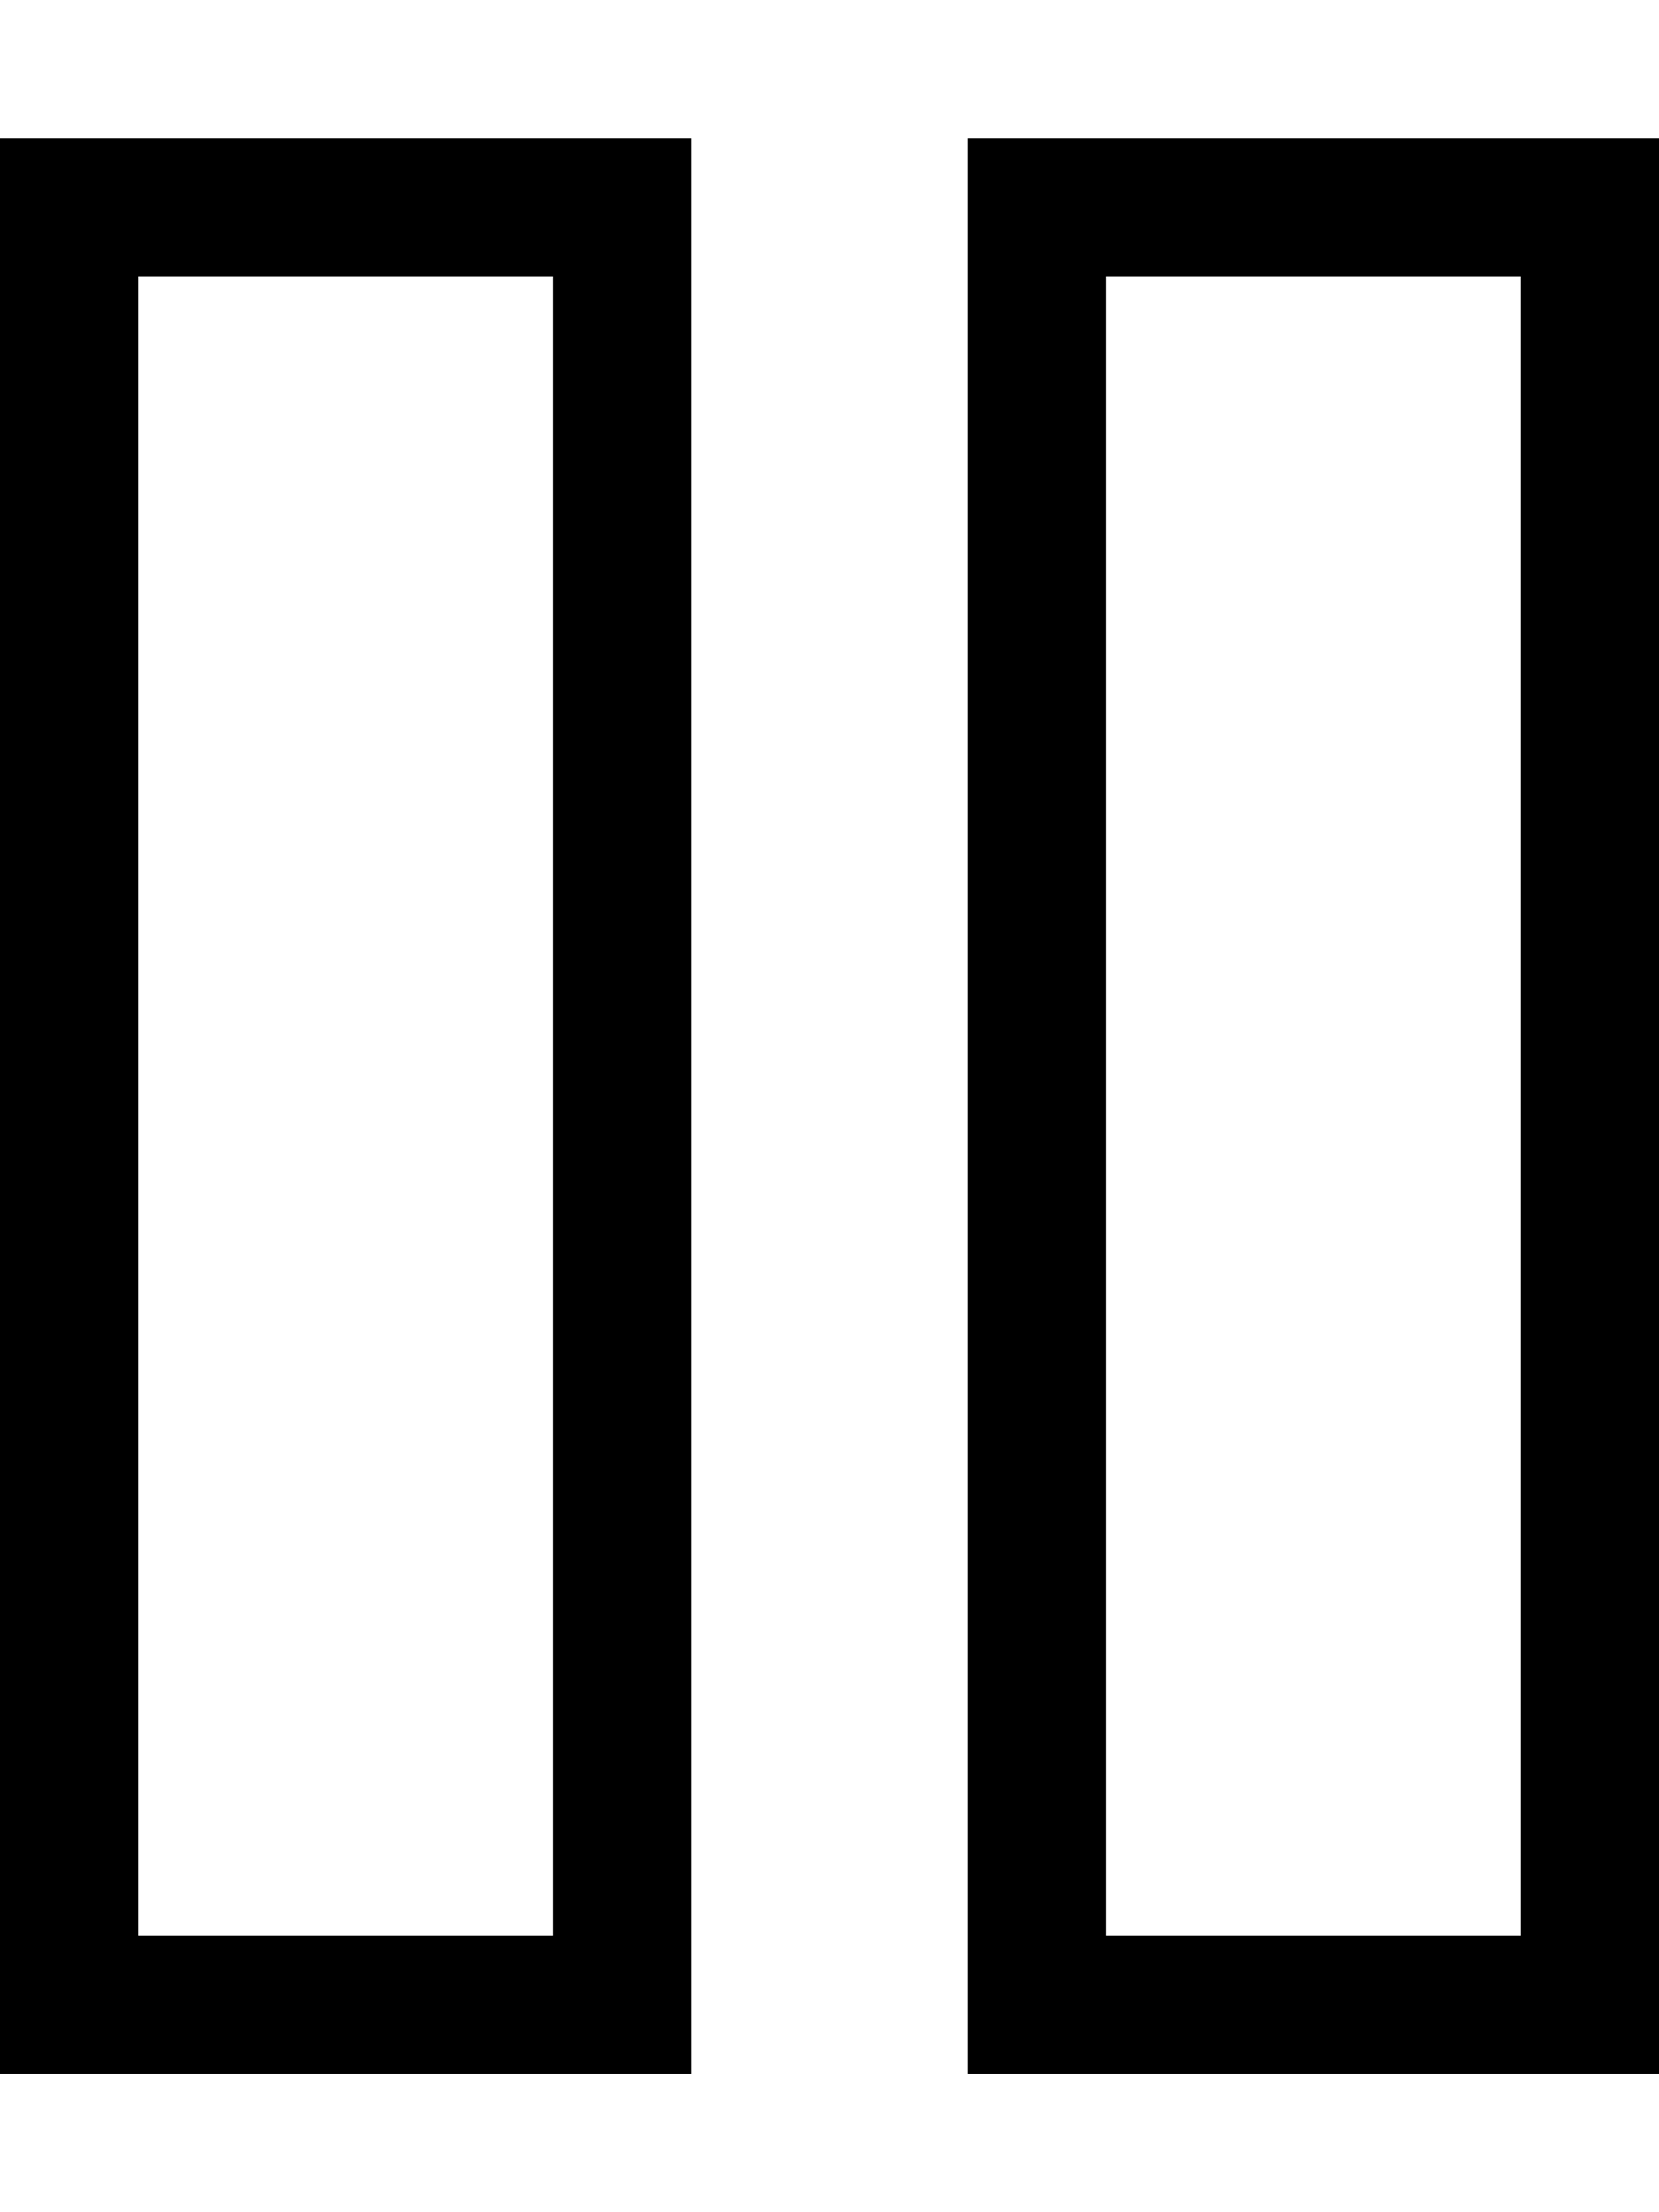<svg xmlns="http://www.w3.org/2000/svg" viewBox="0 0 384 512"><!--! Font Awesome Pro 7.0.0 by @fontawesome - https://fontawesome.com License - https://fontawesome.com/license (Commercial License) Copyright 2025 Fonticons, Inc. --><path fill="currentColor" d="M32 64l0 384 96 0 0-384-96 0zM0 32l160 0 0 448-160 0 0-448zM256 64l0 384 96 0 0-384-96 0zM224 32l160 0 0 448-160 0 0-448z"/></svg>